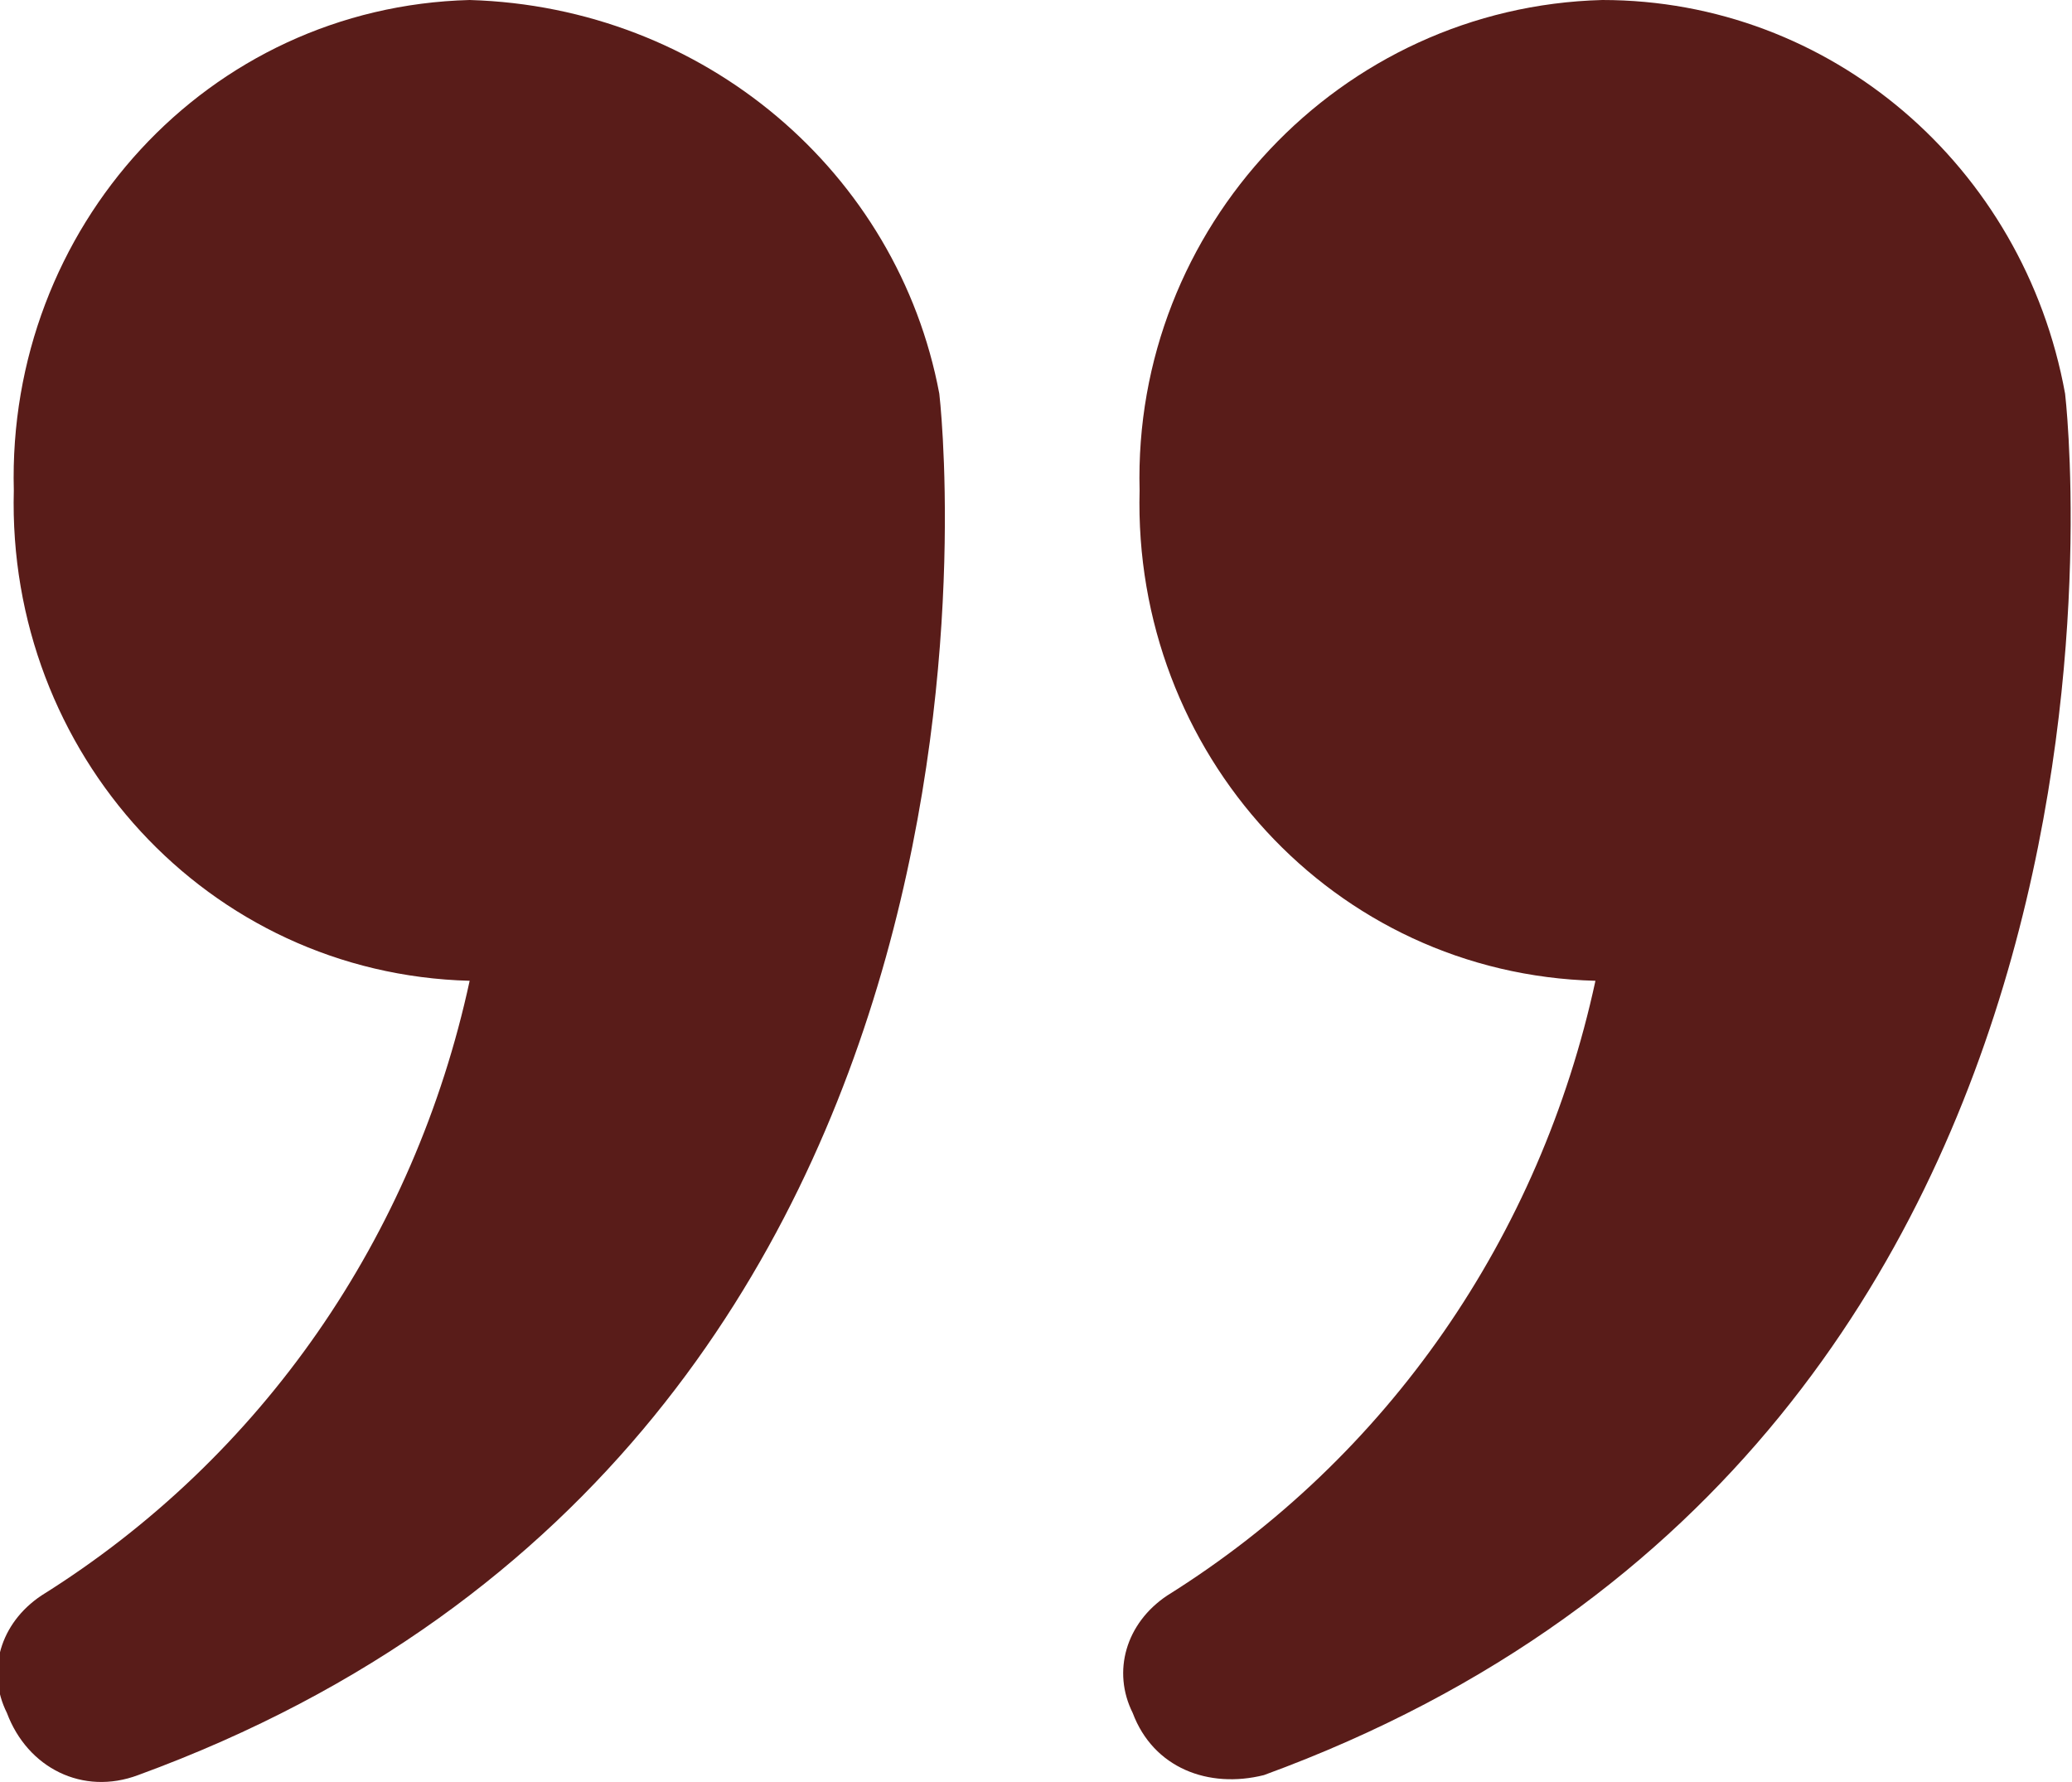 <?xml version="1.0" encoding="utf-8"?>
<!-- Generator: Adobe Illustrator 28.1.0, SVG Export Plug-In . SVG Version: 6.00 Build 0)  -->
<svg version="1.1" id="グループ_6264" xmlns="http://www.w3.org/2000/svg" xmlns:xlink="http://www.w3.org/1999/xlink" x="0px"
	 y="0px" viewBox="0 0 30 25.8" style="enable-background:new 0 0 30 25.8;" xml:space="preserve">
<style type="text/css">
	.st0{clip-path:url(#SVGID_00000137107719656561955660000012080065692285213352_);}
	.st1{fill:#591C19;}
</style>
<g>
	<defs>
		<rect id="SVGID_1_" width="30" height="25.8"/>
	</defs>
	<clipPath id="SVGID_00000024707878816805870440000012643734153650085026_">
		<use xlink:href="#SVGID_1_"  style="overflow:visible;"/>
	</clipPath>
	
		<g id="グループ_3682" transform="translate(0 0)" style="clip-path:url(#SVGID_00000024707878816805870440000012643734153650085026_);">
		<path id="パス_2904" class="st1" d="M13.6,5.7C13,2.5,10.2,0.1,6.8,0C3,0.1,0.1,3.3,0.2,7.1c-0.1,3.8,2.8,7,6.6,7.1
			c-0.8,3.7-3,6.9-6.2,8.9c-0.6,0.4-0.8,1.1-0.5,1.7C0.4,25.6,1.2,26,2,25.7C15.4,20.8,13.6,5.7,13.6,5.7"/>
		<path id="パス_2905" class="st1" d="M29.9,5.7c-0.6-3.3-3.4-5.7-6.7-5.7c-3.8,0.1-6.8,3.3-6.7,7.1c-0.1,3.8,2.8,7,6.6,7.1
			c-0.8,3.7-3,6.9-6.2,8.9c-0.6,0.4-0.8,1.1-0.5,1.7c0.3,0.8,1.1,1.1,1.9,0.9C31.7,20.8,29.9,5.7,29.9,5.7"/>
	</g>
</g>
</svg>
